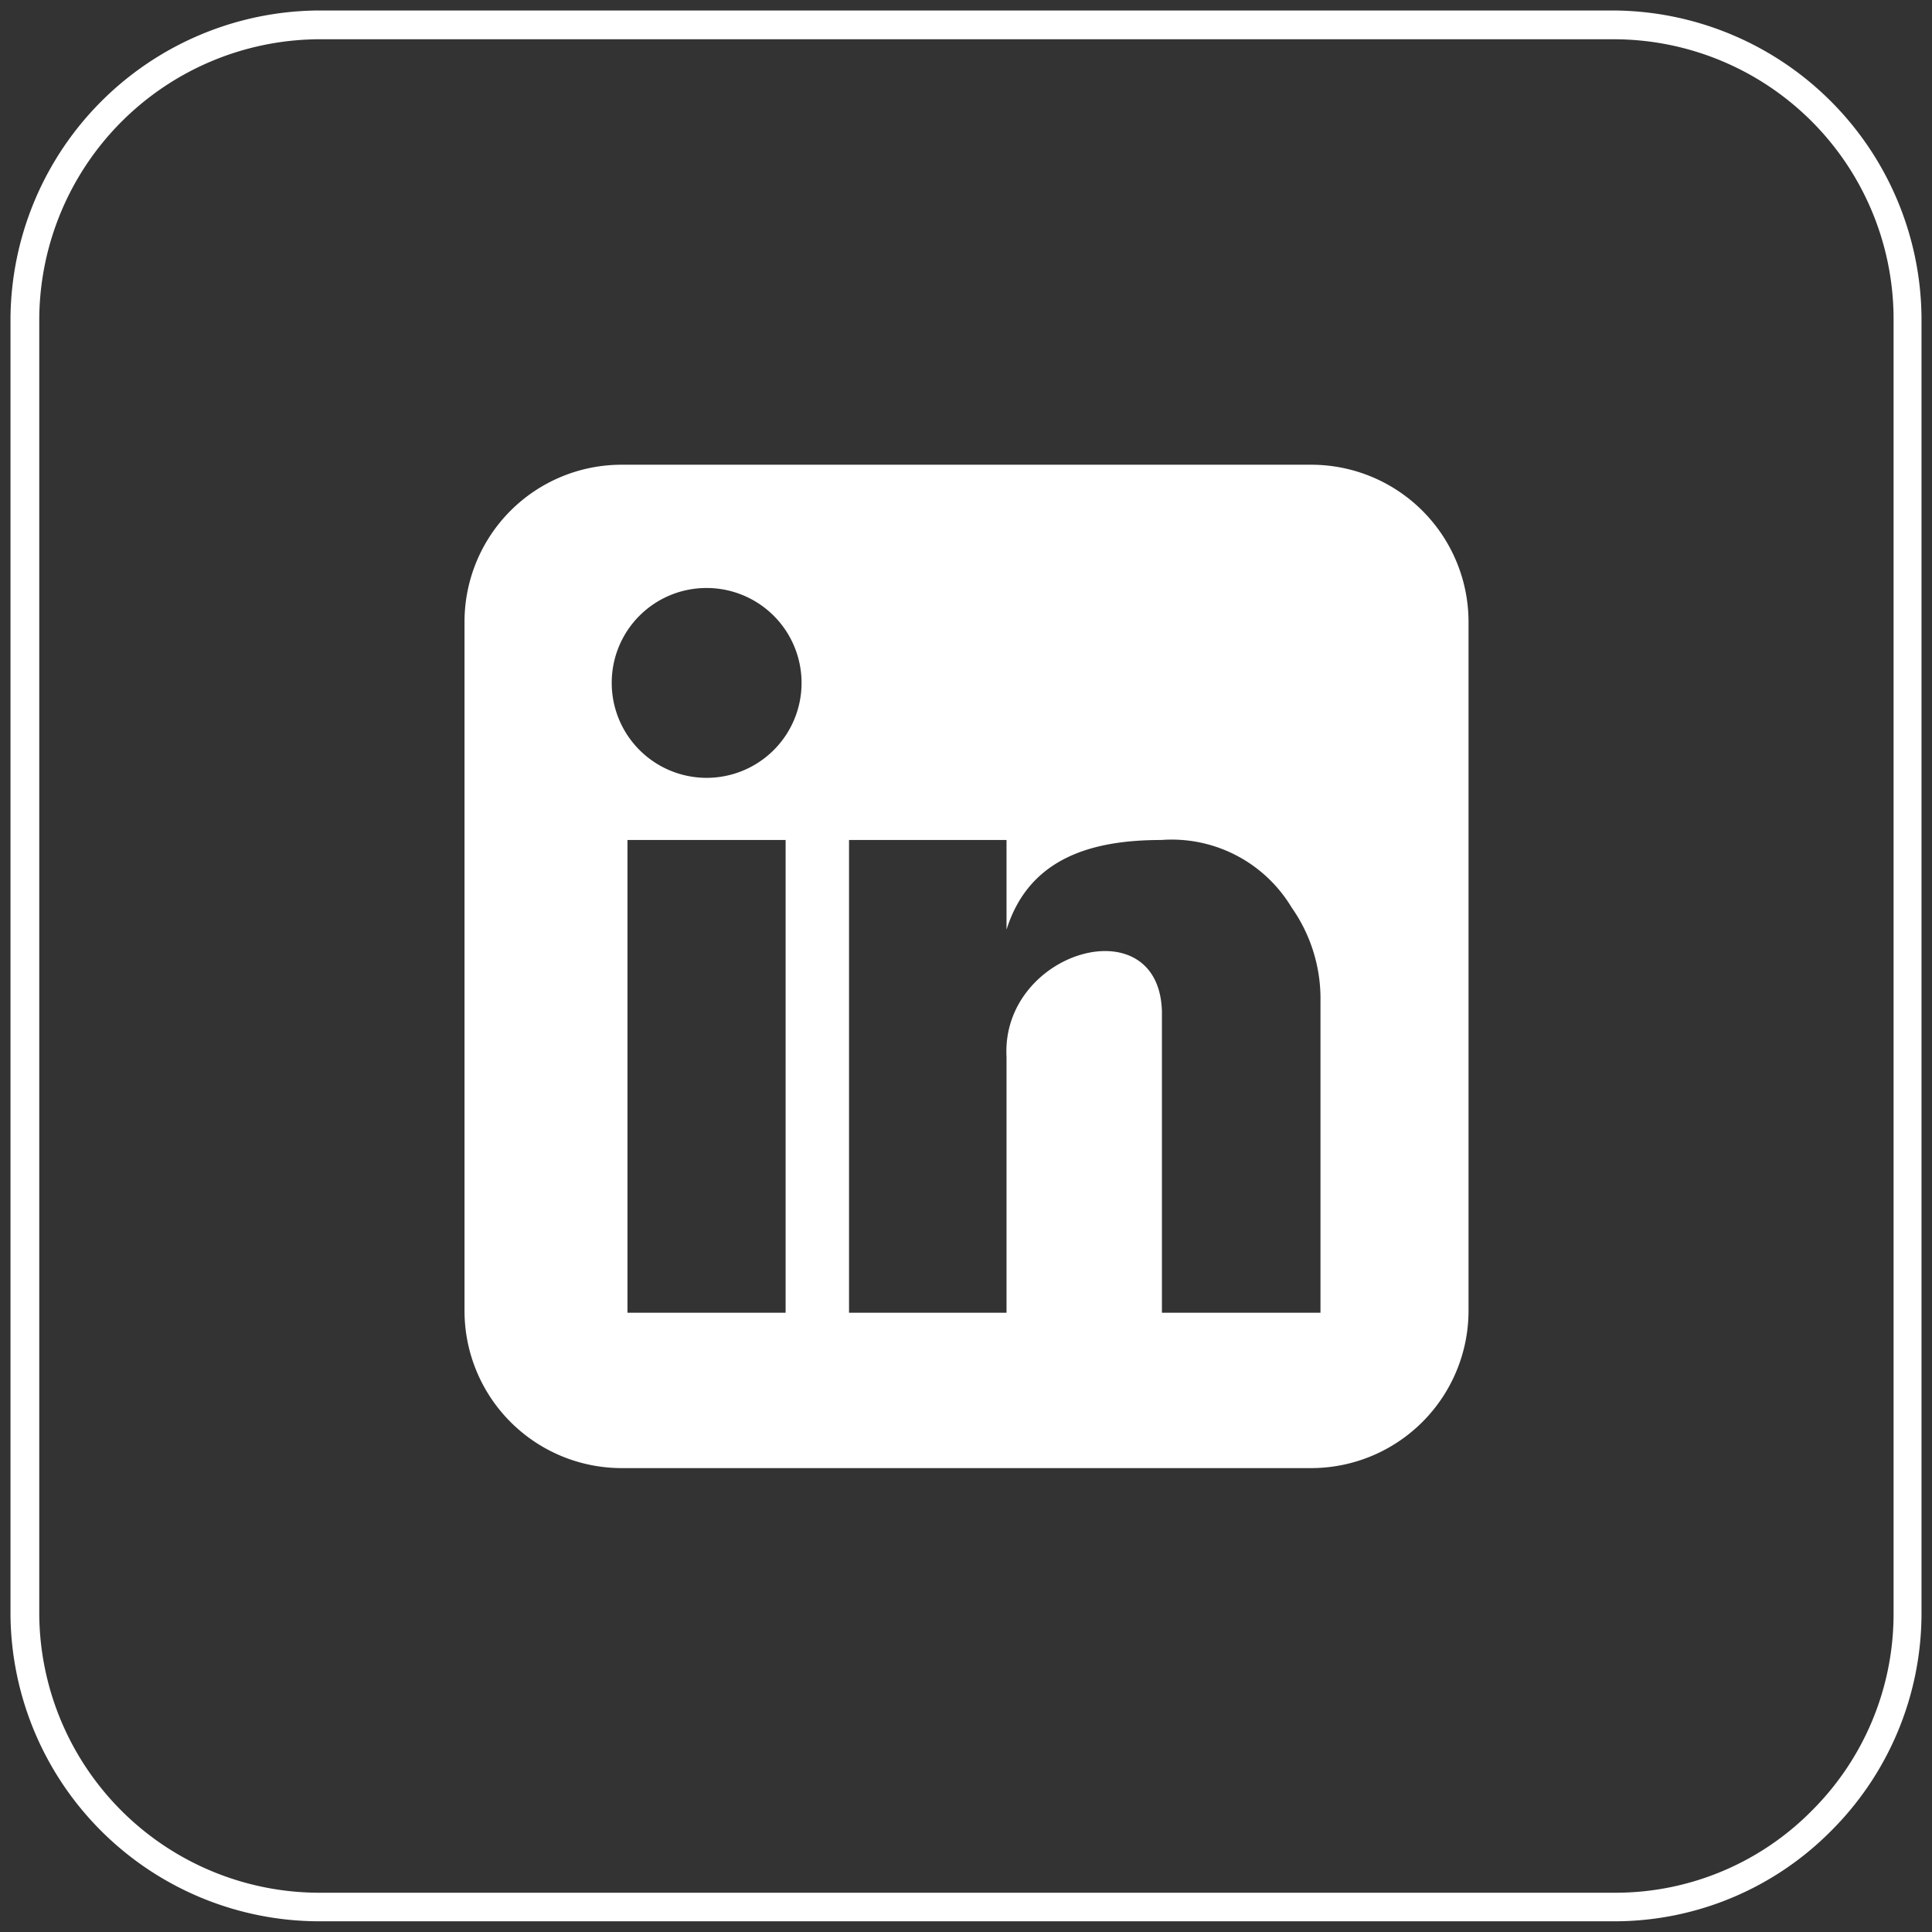 <svg id="Layer_1" data-name="Layer 1" xmlns="http://www.w3.org/2000/svg" viewBox="0 0 92 92"><rect x="0" y="0" width="92" height="92" fill="#333333" stroke="none"/><defs><style>.cls-1,.cls-2{fill:#fff;}.cls-2{fill-rule:evenodd;}</style></defs><title>In</title><path class="cls-1" d="M15.16.5H76.91A14.75,14.75,0,0,1,91.5,15.07h0V76.89h0A14.63,14.63,0,0,1,87.18,87.2h0A14.52,14.52,0,0,1,77,91.49H15.12A14.72,14.72,0,0,1,.5,76.94h0V15.11h0A14.77,14.77,0,0,1,15.08.5h.08ZM76.88,1.87H15.09A13.39,13.39,0,0,0,1.87,15.11h0V76.93h0a13.35,13.35,0,0,0,13.25,13.2H77a13.14,13.14,0,0,0,9.26-3.89h0a13.22,13.22,0,0,0,3.91-9.35h0V15.07h0A13.33,13.33,0,0,0,76.91,1.87h0Z"/><path class="cls-2" d="M29.62,22.13H62.43a7.49,7.49,0,0,1,7.5,7.45V62.46a7.5,7.5,0,0,1-7.5,7.45H29.62a7.49,7.49,0,0,1-7.5-7.45V29.58a7.48,7.48,0,0,1,7.5-7.45ZM29.88,40h7.53V62.51H29.88V40Zm10.55,0h7.5v4.27C49,40.85,52,40,55.29,40a6.66,6.66,0,0,1,6.22,3.22,7.54,7.54,0,0,1,1.37,4.47V62.51H55.33V48.17c-.13-5.07-7.67-2.88-7.4,2.16V62.51h-7.5V40ZM33.63,28a4.52,4.52,0,1,1-4.5,4.5,4.51,4.51,0,0,1,4.5-4.5Z"/></svg>